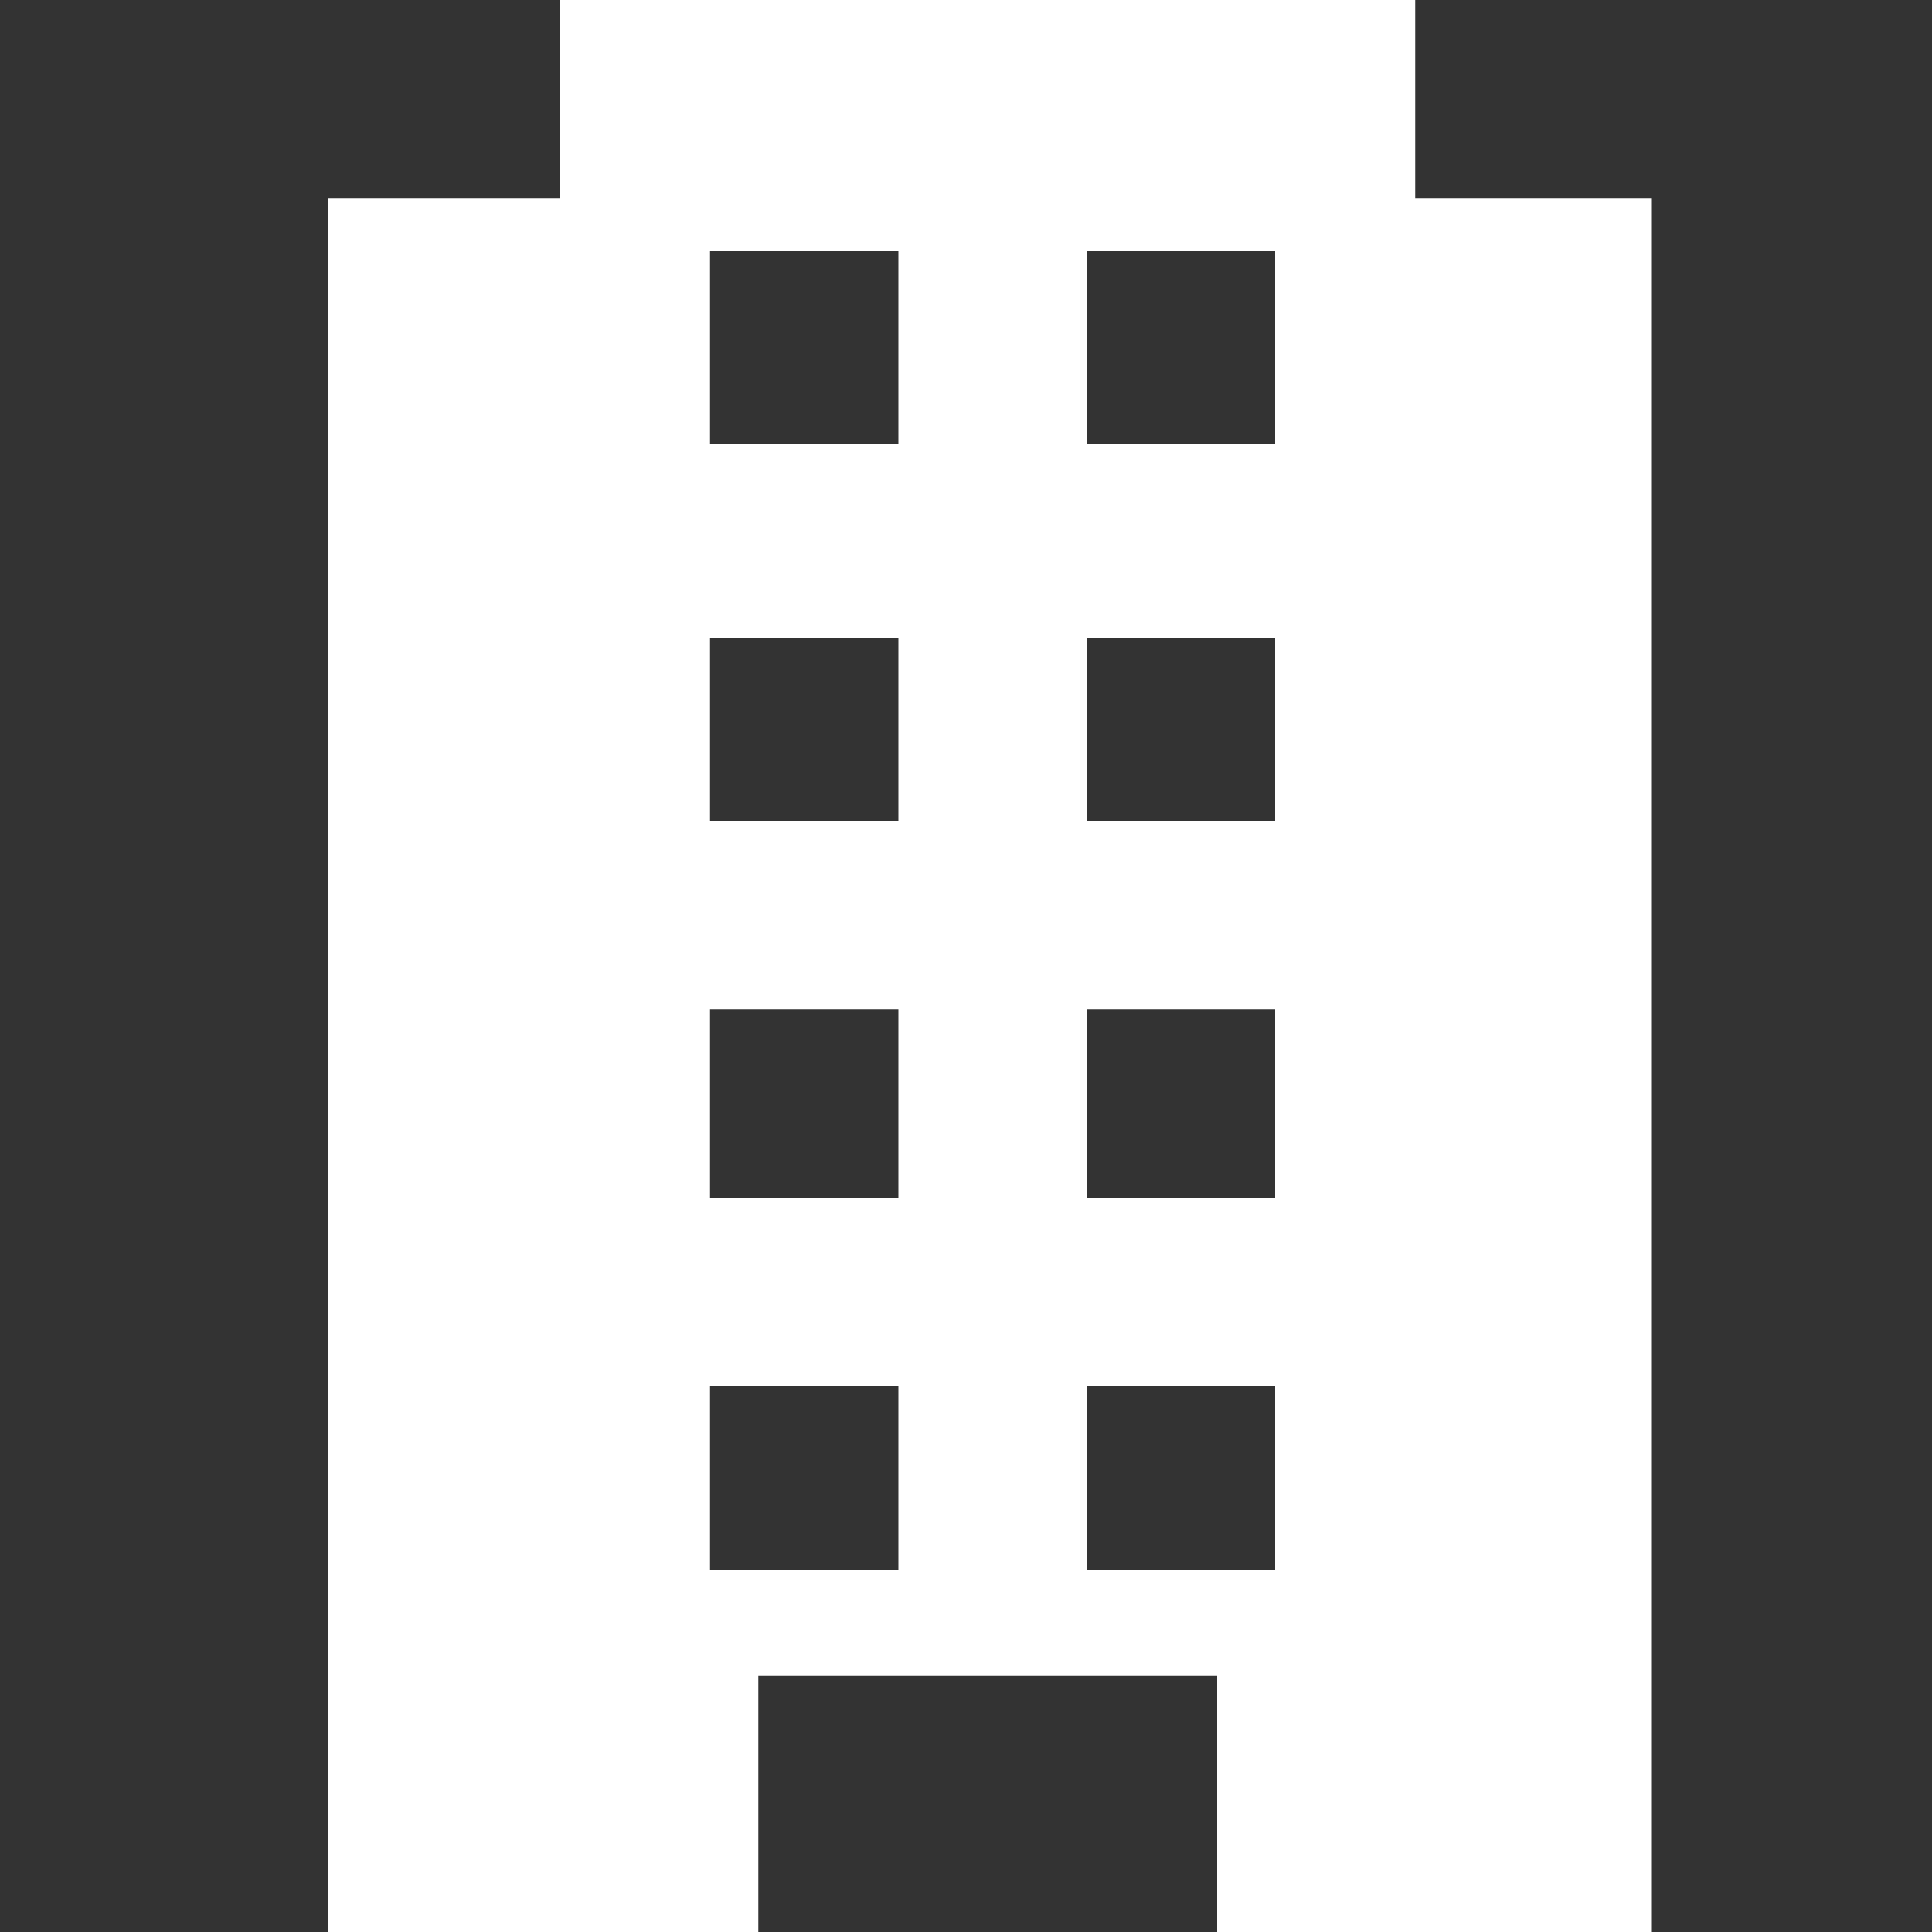 <?xml version="1.0" encoding="utf-8"?>
<!-- Generator: Adobe Illustrator 17.1.0, SVG Export Plug-In . SVG Version: 6.00 Build 0)  -->
<!DOCTYPE svg PUBLIC "-//W3C//DTD SVG 1.1//EN" "http://www.w3.org/Graphics/SVG/1.1/DTD/svg11.dtd">
<svg version="1.1" id="Réteg_1" xmlns="http://www.w3.org/2000/svg" xmlns:xlink="http://www.w3.org/1999/xlink" x="0px" y="0px"
	 viewBox="0 0 40 40" enable-background="new 0 0 40 40" xml:space="preserve">
<rect x="0" y="0" width="40" height="40" fill="#333333" stroke="none"/>
<path fill-rule="evenodd" clip-rule="evenodd" fill="#FFFFFF" d="M22.5,9.2h3.9v-4h-3.9V9.2z M22.5,17h3.9v-3.8h-3.9V17z M22.5,32.5
	h3.9v-3.8h-3.9V32.5z M14.7,17h3.9v-3.8h-3.9V17z M22.5,24.8h3.9v-3.9h-3.9V24.8z M14.7,9.2h3.9v-4h-3.9V9.2z M14.7,32.5h3.9v-3.8
	h-3.9V32.5z M14.7,24.8h3.9v-3.9h-3.9V24.8z M6.8,4.1h4.8V0h17.7v4.1h4.9V40h-9v-5.3h-9.5V40H6.8V4.1z"/>
</svg>
